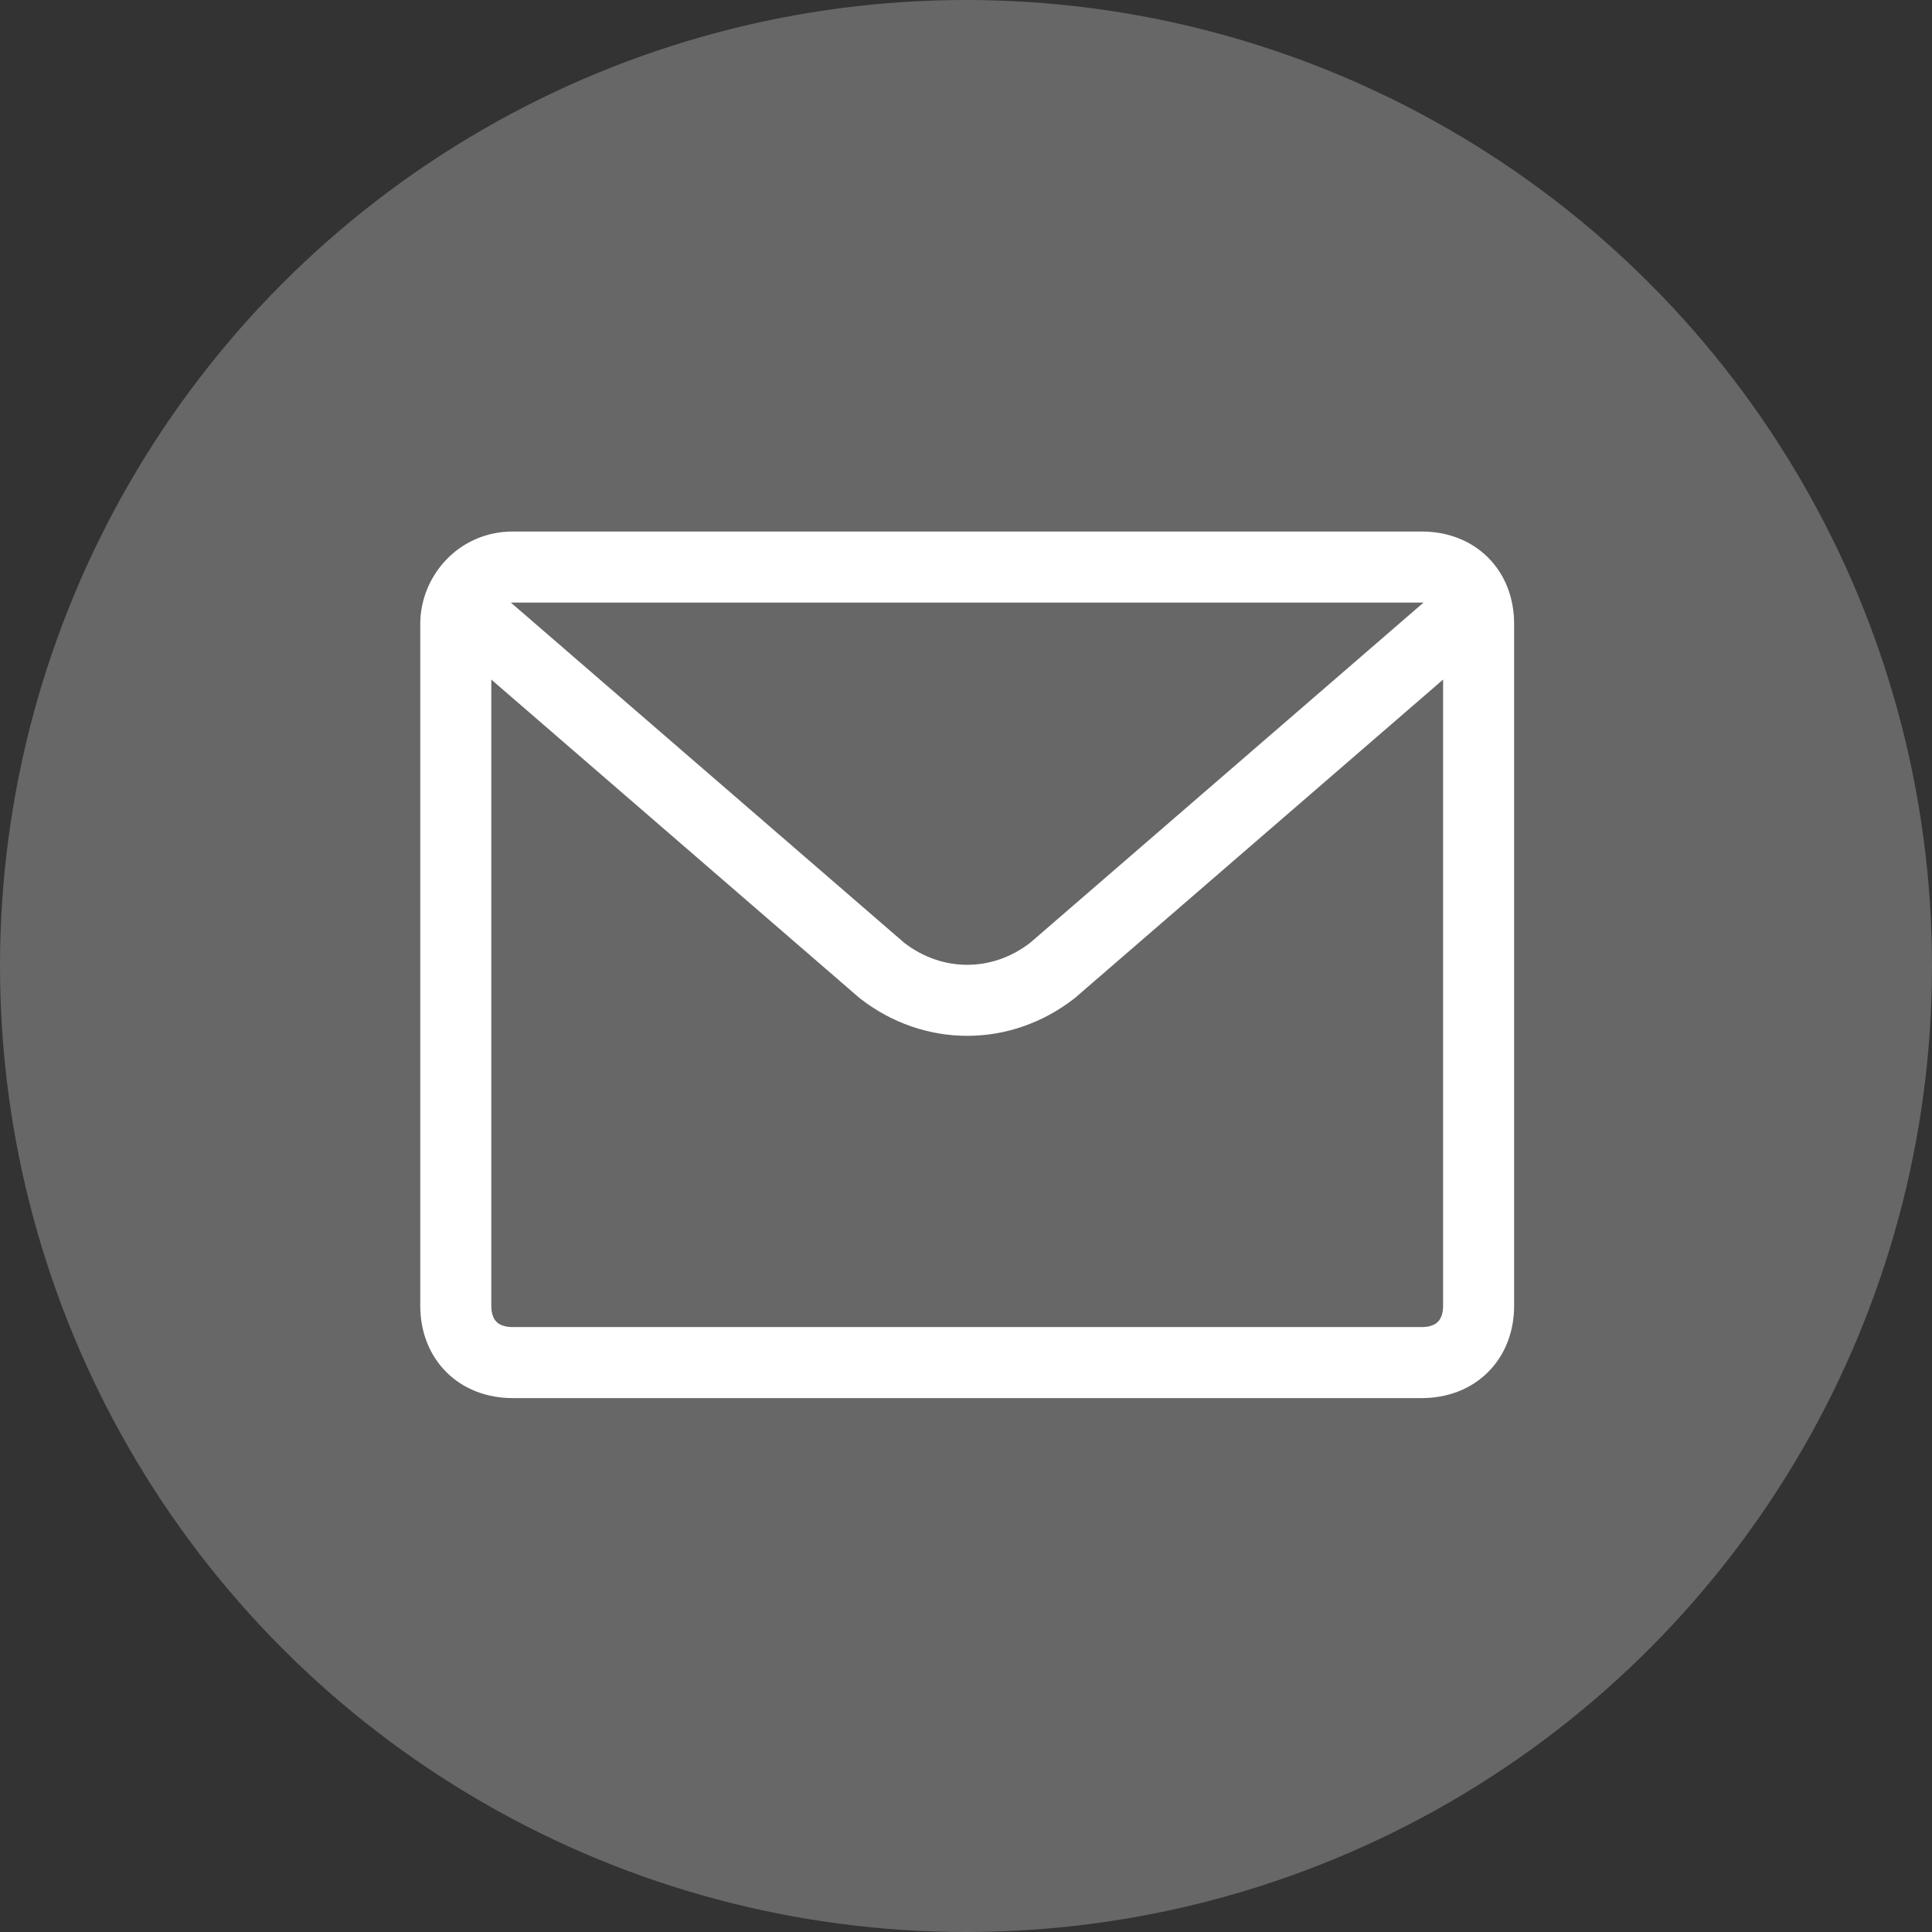<?xml version="1.0" encoding="utf-8"?>
<!-- Generator: Adobe Illustrator 27.0.1, SVG Export Plug-In . SVG Version: 6.00 Build 0)  -->
<svg version="1.1" id="Layer_1" xmlns="http://www.w3.org/2000/svg" xmlns:xlink="http://www.w3.org/1999/xlink" x="0px" y="0px"
	 viewBox="0 0 34 34" style="enable-background:new 0 0 34 34;" xml:space="preserve">
<rect x="0" y="0" width="34" height="34" fill="#333333" stroke="none"/>
<style type="text/css">
	.st0{opacity:0.254;fill:#FFFFFF;enable-background:new    ;}
	.st1{fill:none;stroke:#FFFFFF;stroke-width:1.25;stroke-linecap:round;stroke-linejoin:round;}
</style>
<g id="Group_10" transform="translate(-1271 -104)">
	<g id="bg" transform="translate(16 -2)">
		<circle id="Ellipse_2" class="st0" cx="1272" cy="123" r="17"/>
	</g>
	<g id="email-icon" transform="translate(-184.479 16.679)">
		<path id="Rectangle_4" class="st1" d="M1464.5,97.3h16c0.6,0,1,0.4,1,1v12c0,0.6-0.4,1-1,1h-16c-0.6,0-1-0.4-1-1v-12
			C1463.5,97.8,1463.9,97.3,1464.5,97.3z"/>
		<path id="Path_5" class="st1" d="M1463.6,98l7.4,6.4c0.9,0.7,2.1,0.7,3,0l7.4-6.4"/>
	</g>
</g>
</svg>
